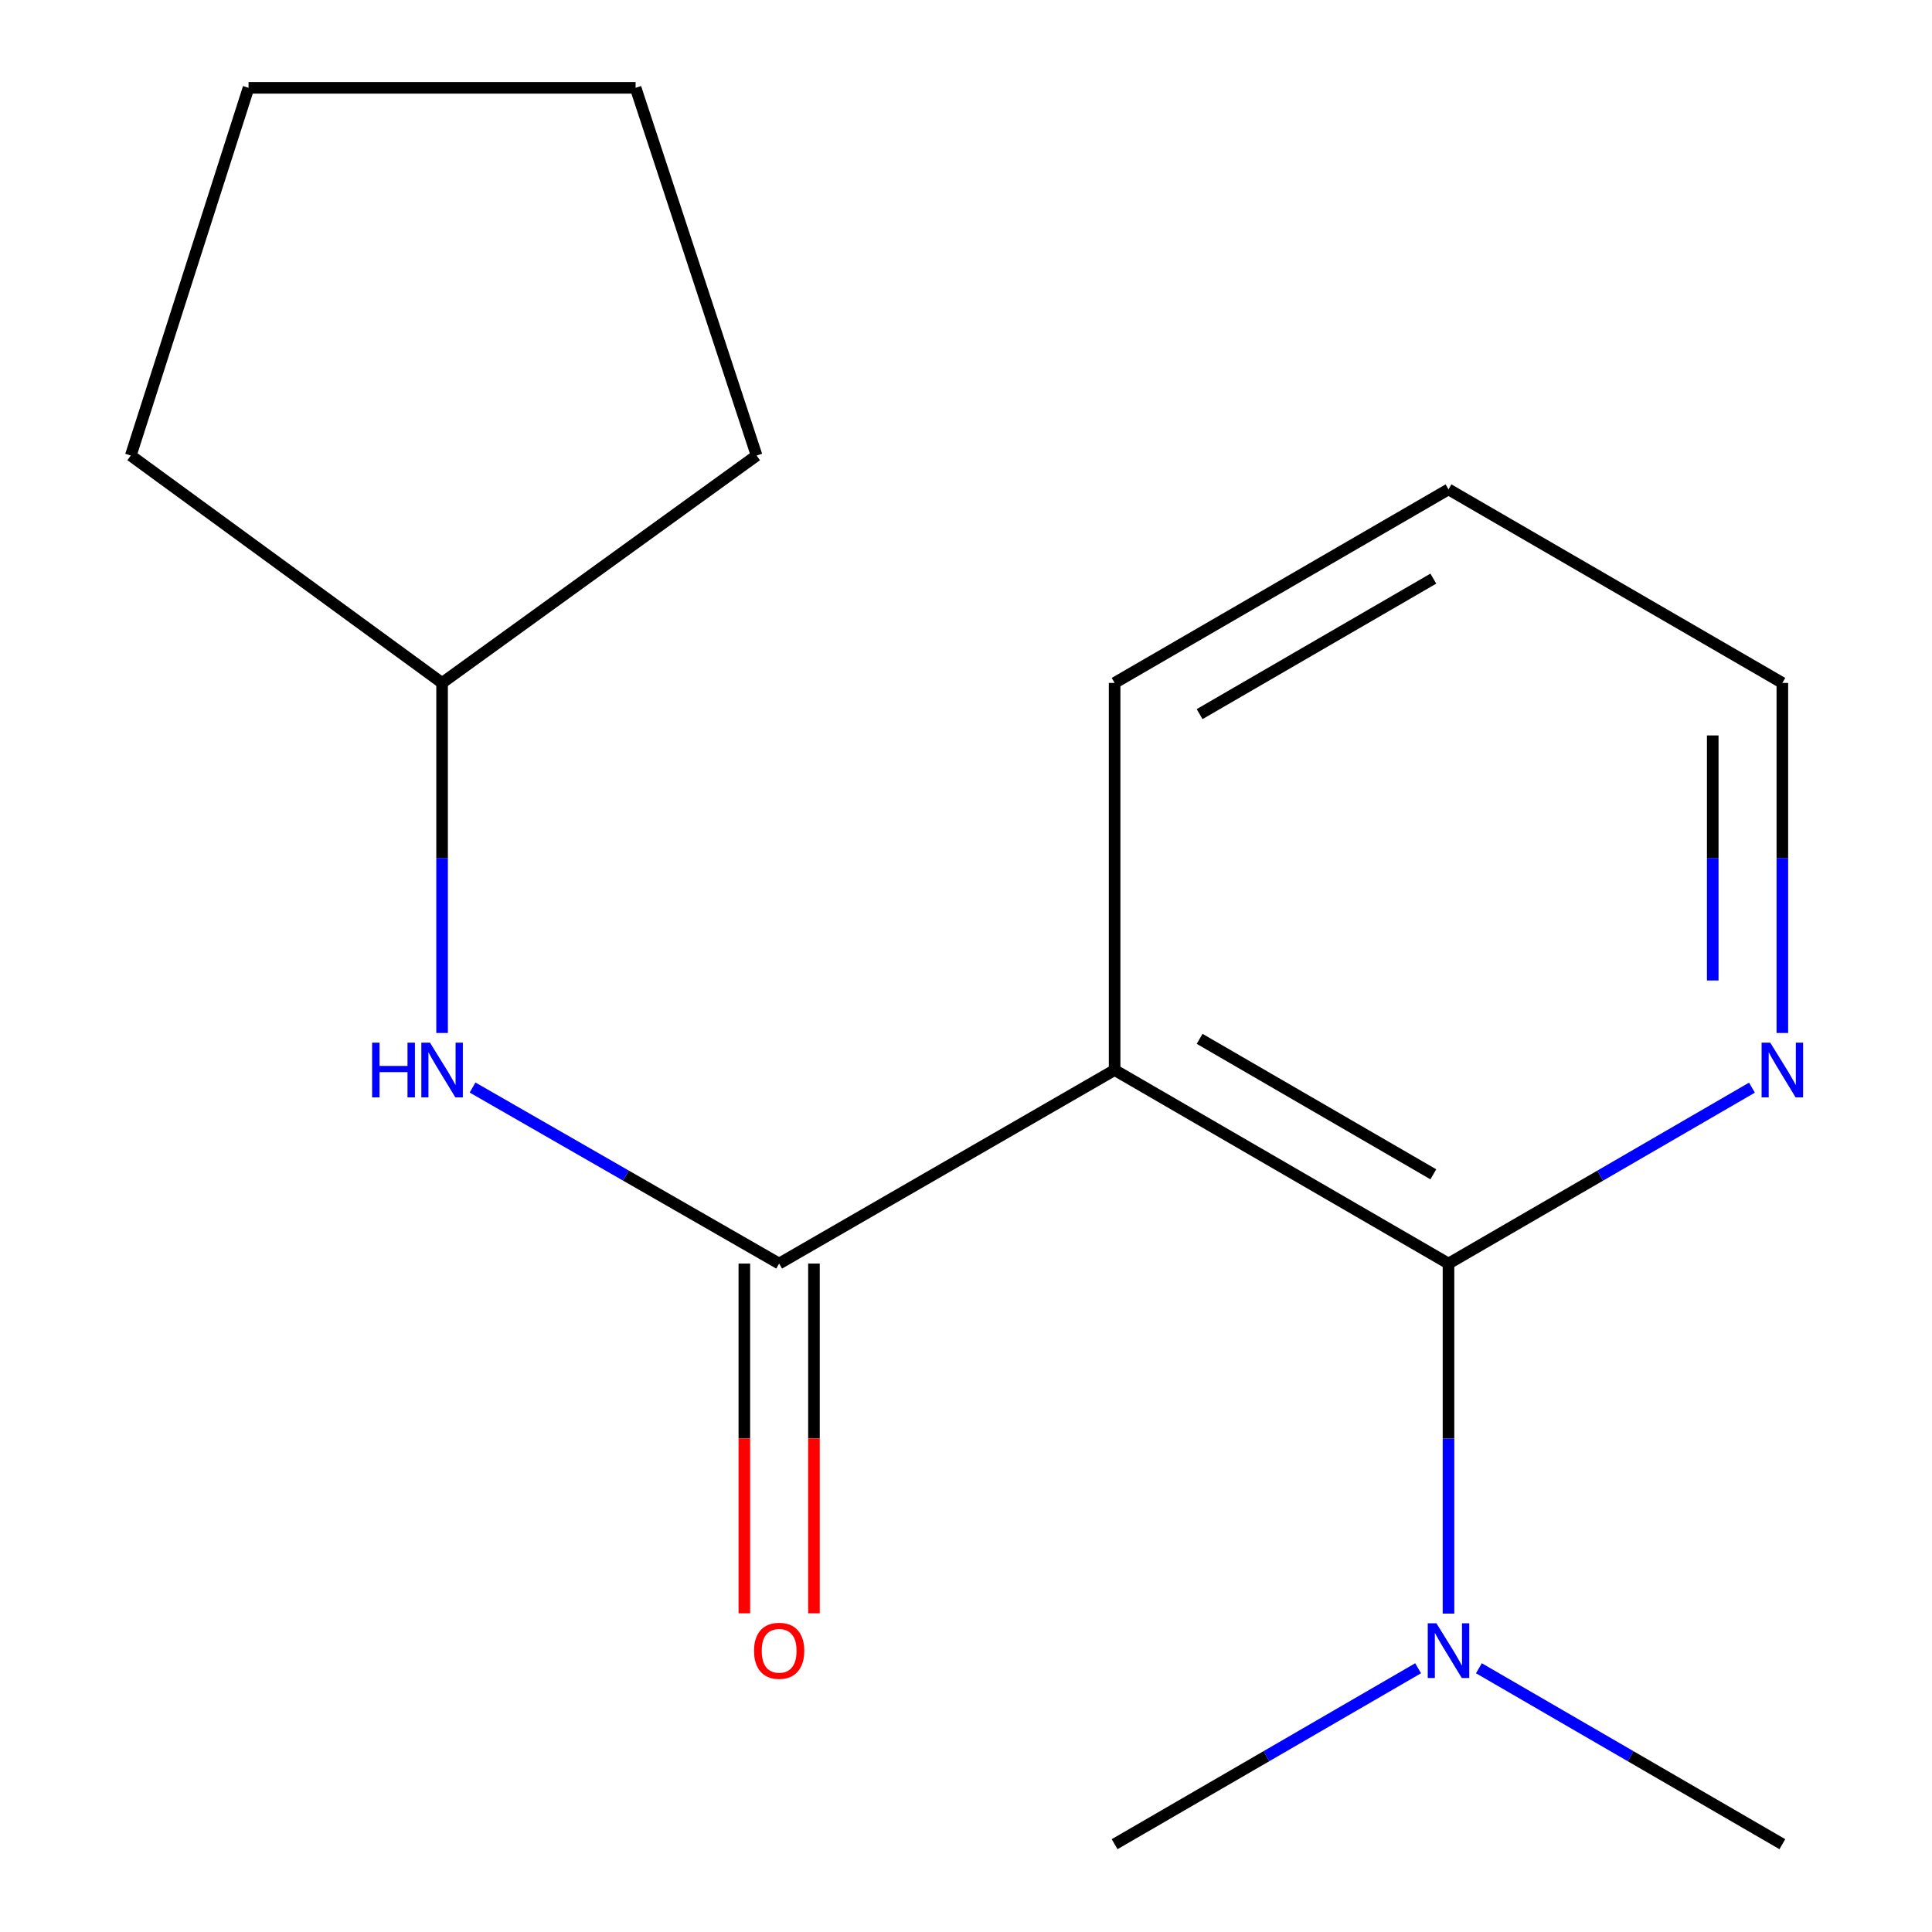 <?xml version='1.0' encoding='iso-8859-1'?>
<svg version='1.1' baseProfile='full'
              xmlns='http://www.w3.org/2000/svg'
                      xmlns:rdkit='http://www.rdkit.org/xml'
                      xmlns:xlink='http://www.w3.org/1999/xlink'
                  xml:space='preserve'
width='1000px' height='1000px' viewBox='0 0 1000 1000'>
<!-- END OF HEADER -->
<rect style='opacity:1.0;fill:#FFFFFF;stroke:none' width='1000' height='1000' x='0' y='0'> </rect>
<path class='bond-0' d='M 576.924,553.843 L 403.284,654.024' style='fill:none;fill-rule:evenodd;stroke:#000000;stroke-width:6px;stroke-linecap:butt;stroke-linejoin:miter;stroke-opacity:1' />
<path class='bond-1' d='M 576.924,553.843 L 749.743,654.024' style='fill:none;fill-rule:evenodd;stroke:#000000;stroke-width:6px;stroke-linecap:butt;stroke-linejoin:miter;stroke-opacity:1' />
<path class='bond-1' d='M 620.916,537.7 L 741.889,607.826' style='fill:none;fill-rule:evenodd;stroke:#000000;stroke-width:6px;stroke-linecap:butt;stroke-linejoin:miter;stroke-opacity:1' />
<path class='bond-6' d='M 576.924,553.843 L 576.924,353.482' style='fill:none;fill-rule:evenodd;stroke:#000000;stroke-width:6px;stroke-linecap:butt;stroke-linejoin:miter;stroke-opacity:1' />
<path class='bond-2' d='M 403.284,654.024 L 323.939,608.461' style='fill:none;fill-rule:evenodd;stroke:#000000;stroke-width:6px;stroke-linecap:butt;stroke-linejoin:miter;stroke-opacity:1' />
<path class='bond-2' d='M 323.939,608.461 L 244.594,562.899' style='fill:none;fill-rule:evenodd;stroke:#0000FF;stroke-width:6px;stroke-linecap:butt;stroke-linejoin:miter;stroke-opacity:1' />
<path class='bond-5' d='M 385.27,654.024 L 385.27,744.53' style='fill:none;fill-rule:evenodd;stroke:#000000;stroke-width:6px;stroke-linecap:butt;stroke-linejoin:miter;stroke-opacity:1' />
<path class='bond-5' d='M 385.27,744.53 L 385.27,835.036' style='fill:none;fill-rule:evenodd;stroke:#FF0000;stroke-width:6px;stroke-linecap:butt;stroke-linejoin:miter;stroke-opacity:1' />
<path class='bond-5' d='M 421.299,654.024 L 421.299,744.53' style='fill:none;fill-rule:evenodd;stroke:#000000;stroke-width:6px;stroke-linecap:butt;stroke-linejoin:miter;stroke-opacity:1' />
<path class='bond-5' d='M 421.299,744.53 L 421.299,835.036' style='fill:none;fill-rule:evenodd;stroke:#FF0000;stroke-width:6px;stroke-linecap:butt;stroke-linejoin:miter;stroke-opacity:1' />
<path class='bond-3' d='M 749.743,654.024 L 828.276,608.494' style='fill:none;fill-rule:evenodd;stroke:#000000;stroke-width:6px;stroke-linecap:butt;stroke-linejoin:miter;stroke-opacity:1' />
<path class='bond-3' d='M 828.276,608.494 L 906.808,562.965' style='fill:none;fill-rule:evenodd;stroke:#0000FF;stroke-width:6px;stroke-linecap:butt;stroke-linejoin:miter;stroke-opacity:1' />
<path class='bond-4' d='M 749.743,654.024 L 749.743,744.61' style='fill:none;fill-rule:evenodd;stroke:#000000;stroke-width:6px;stroke-linecap:butt;stroke-linejoin:miter;stroke-opacity:1' />
<path class='bond-4' d='M 749.743,744.61 L 749.743,835.196' style='fill:none;fill-rule:evenodd;stroke:#0000FF;stroke-width:6px;stroke-linecap:butt;stroke-linejoin:miter;stroke-opacity:1' />
<path class='bond-7' d='M 228.824,534.674 L 228.824,444.078' style='fill:none;fill-rule:evenodd;stroke:#0000FF;stroke-width:6px;stroke-linecap:butt;stroke-linejoin:miter;stroke-opacity:1' />
<path class='bond-7' d='M 228.824,444.078 L 228.824,353.482' style='fill:none;fill-rule:evenodd;stroke:#000000;stroke-width:6px;stroke-linecap:butt;stroke-linejoin:miter;stroke-opacity:1' />
<path class='bond-16' d='M 922.542,534.674 L 922.542,444.078' style='fill:none;fill-rule:evenodd;stroke:#0000FF;stroke-width:6px;stroke-linecap:butt;stroke-linejoin:miter;stroke-opacity:1' />
<path class='bond-16' d='M 922.542,444.078 L 922.542,353.482' style='fill:none;fill-rule:evenodd;stroke:#000000;stroke-width:6px;stroke-linecap:butt;stroke-linejoin:miter;stroke-opacity:1' />
<path class='bond-16' d='M 886.513,507.495 L 886.513,444.078' style='fill:none;fill-rule:evenodd;stroke:#0000FF;stroke-width:6px;stroke-linecap:butt;stroke-linejoin:miter;stroke-opacity:1' />
<path class='bond-16' d='M 886.513,444.078 L 886.513,380.661' style='fill:none;fill-rule:evenodd;stroke:#000000;stroke-width:6px;stroke-linecap:butt;stroke-linejoin:miter;stroke-opacity:1' />
<path class='bond-9' d='M 765.476,863.486 L 844.009,909.016' style='fill:none;fill-rule:evenodd;stroke:#0000FF;stroke-width:6px;stroke-linecap:butt;stroke-linejoin:miter;stroke-opacity:1' />
<path class='bond-9' d='M 844.009,909.016 L 922.542,954.545' style='fill:none;fill-rule:evenodd;stroke:#000000;stroke-width:6px;stroke-linecap:butt;stroke-linejoin:miter;stroke-opacity:1' />
<path class='bond-10' d='M 734.009,863.486 L 655.466,909.016' style='fill:none;fill-rule:evenodd;stroke:#0000FF;stroke-width:6px;stroke-linecap:butt;stroke-linejoin:miter;stroke-opacity:1' />
<path class='bond-10' d='M 655.466,909.016 L 576.924,954.545' style='fill:none;fill-rule:evenodd;stroke:#000000;stroke-width:6px;stroke-linecap:butt;stroke-linejoin:miter;stroke-opacity:1' />
<path class='bond-13' d='M 576.924,353.482 L 749.743,253.302' style='fill:none;fill-rule:evenodd;stroke:#000000;stroke-width:6px;stroke-linecap:butt;stroke-linejoin:miter;stroke-opacity:1' />
<path class='bond-13' d='M 620.916,369.626 L 741.889,299.499' style='fill:none;fill-rule:evenodd;stroke:#000000;stroke-width:6px;stroke-linecap:butt;stroke-linejoin:miter;stroke-opacity:1' />
<path class='bond-11' d='M 228.824,353.482 L 67.695,235.788' style='fill:none;fill-rule:evenodd;stroke:#000000;stroke-width:6px;stroke-linecap:butt;stroke-linejoin:miter;stroke-opacity:1' />
<path class='bond-12' d='M 228.824,353.482 L 391.615,235.788' style='fill:none;fill-rule:evenodd;stroke:#000000;stroke-width:6px;stroke-linecap:butt;stroke-linejoin:miter;stroke-opacity:1' />
<path class='bond-8' d='M 922.542,353.482 L 749.743,253.302' style='fill:none;fill-rule:evenodd;stroke:#000000;stroke-width:6px;stroke-linecap:butt;stroke-linejoin:miter;stroke-opacity:1' />
<path class='bond-14' d='M 67.695,235.788 L 128.644,45.455' style='fill:none;fill-rule:evenodd;stroke:#000000;stroke-width:6px;stroke-linecap:butt;stroke-linejoin:miter;stroke-opacity:1' />
<path class='bond-15' d='M 391.615,235.788 L 328.985,45.455' style='fill:none;fill-rule:evenodd;stroke:#000000;stroke-width:6px;stroke-linecap:butt;stroke-linejoin:miter;stroke-opacity:1' />
<path class='bond-17' d='M 128.644,45.455 L 328.985,45.455' style='fill:none;fill-rule:evenodd;stroke:#000000;stroke-width:6px;stroke-linecap:butt;stroke-linejoin:miter;stroke-opacity:1' />
<path  class='atom-3' d='M 192.604 539.683
L 196.444 539.683
L 196.444 551.723
L 210.924 551.723
L 210.924 539.683
L 214.764 539.683
L 214.764 568.003
L 210.924 568.003
L 210.924 554.923
L 196.444 554.923
L 196.444 568.003
L 192.604 568.003
L 192.604 539.683
' fill='#0000FF'/>
<path  class='atom-3' d='M 222.564 539.683
L 231.844 554.683
Q 232.764 556.163, 234.244 558.843
Q 235.724 561.523, 235.804 561.683
L 235.804 539.683
L 239.564 539.683
L 239.564 568.003
L 235.684 568.003
L 225.724 551.603
Q 224.564 549.683, 223.324 547.483
Q 222.124 545.283, 221.764 544.603
L 221.764 568.003
L 218.084 568.003
L 218.084 539.683
L 222.564 539.683
' fill='#0000FF'/>
<path  class='atom-4' d='M 916.282 539.683
L 925.562 554.683
Q 926.482 556.163, 927.962 558.843
Q 929.442 561.523, 929.522 561.683
L 929.522 539.683
L 933.282 539.683
L 933.282 568.003
L 929.402 568.003
L 919.442 551.603
Q 918.282 549.683, 917.042 547.483
Q 915.842 545.283, 915.482 544.603
L 915.482 568.003
L 911.802 568.003
L 911.802 539.683
L 916.282 539.683
' fill='#0000FF'/>
<path  class='atom-5' d='M 743.483 840.205
L 752.763 855.205
Q 753.683 856.685, 755.163 859.365
Q 756.643 862.045, 756.723 862.205
L 756.723 840.205
L 760.483 840.205
L 760.483 868.525
L 756.603 868.525
L 746.643 852.125
Q 745.483 850.205, 744.243 848.005
Q 743.043 845.805, 742.683 845.125
L 742.683 868.525
L 739.003 868.525
L 739.003 840.205
L 743.483 840.205
' fill='#0000FF'/>
<path  class='atom-6' d='M 390.284 854.445
Q 390.284 847.645, 393.644 843.845
Q 397.004 840.045, 403.284 840.045
Q 409.564 840.045, 412.924 843.845
Q 416.284 847.645, 416.284 854.445
Q 416.284 861.325, 412.884 865.245
Q 409.484 869.125, 403.284 869.125
Q 397.044 869.125, 393.644 865.245
Q 390.284 861.365, 390.284 854.445
M 403.284 865.925
Q 407.604 865.925, 409.924 863.045
Q 412.284 860.125, 412.284 854.445
Q 412.284 848.885, 409.924 846.085
Q 407.604 843.245, 403.284 843.245
Q 398.964 843.245, 396.604 846.045
Q 394.284 848.845, 394.284 854.445
Q 394.284 860.165, 396.604 863.045
Q 398.964 865.925, 403.284 865.925
' fill='#FF0000'/>
</svg>

